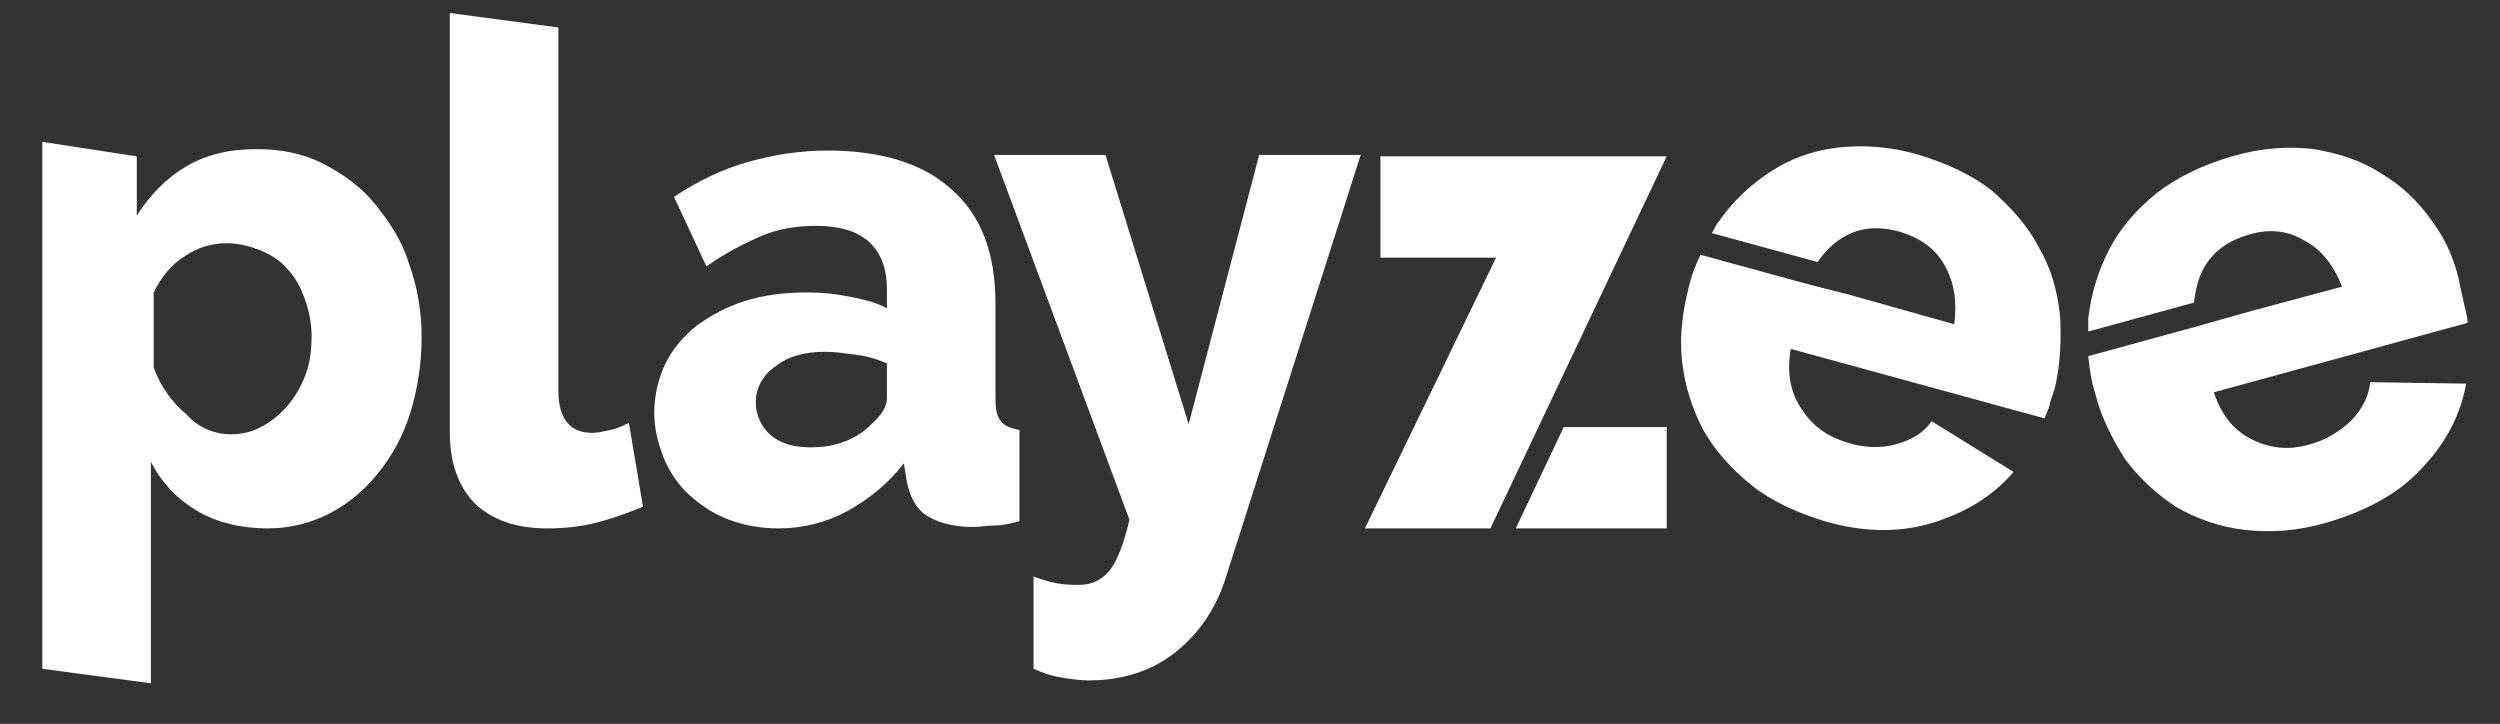 <?xml version="1.0" encoding="UTF-8"?><svg width="411" height="119" viewBox="0 0 411 119" fill="none" xmlns="http://www.w3.org/2000/svg">
<rect x="0" y="0" width="411" height="119" fill="#333333" stroke="none"/>
<path d="M44.044 86.87C39.64 86.87 35.699 85.918 32.453 84.014C29.208 82.11 26.658 79.492 24.804 75.922V112.336L6.954 109.956V23.324L22.486 25.704V35.462C24.572 32.13 27.354 29.274 30.599 27.37C33.844 25.466 37.553 24.514 42.19 24.514C46.13 24.514 49.839 25.228 53.085 26.894C56.33 28.56 59.343 30.702 61.662 33.558C63.98 36.414 66.066 39.508 67.225 43.316C68.616 47.124 69.311 51.17 69.311 55.454C69.311 59.976 68.616 64.022 67.457 67.83C66.298 71.638 64.443 74.97 62.125 77.826C59.807 80.682 57.257 82.824 54.012 84.49C51.23 85.918 47.753 86.87 44.044 86.87ZM38.017 71.4C39.871 71.4 41.726 70.924 43.349 69.972C44.971 69.02 46.362 67.83 47.521 66.402C48.68 64.974 49.608 63.308 50.303 61.404C50.998 59.5 51.23 57.358 51.23 55.216C51.23 53.074 50.767 50.932 50.071 49.028C49.376 47.124 48.448 45.458 47.289 44.268C46.13 42.84 44.508 41.888 42.885 41.174C41.031 40.46 39.176 39.984 37.322 39.984C34.772 39.984 32.453 40.698 30.367 42.126C28.049 43.554 26.426 45.696 25.267 48.076V60.452C26.426 63.546 28.281 66.164 30.599 68.068C32.685 70.448 35.467 71.4 38.017 71.4Z" fill="white"/>
<path d="M73.948 2.142L91.797 4.522V64.26C91.797 68.782 93.651 71.162 97.361 71.162C98.288 71.162 99.215 70.924 100.374 70.686C101.533 70.448 102.46 69.972 103.388 69.496L105.706 83.3C103.388 84.252 100.838 85.204 98.056 85.918C95.274 86.632 92.493 86.87 89.943 86.87C84.843 86.87 80.902 85.442 78.12 82.824C75.338 79.968 73.948 76.16 73.948 70.924V2.142Z" fill="white"/>
<path d="M127.959 86.87C125.178 86.87 122.396 86.394 119.846 85.442C117.296 84.49 115.21 83.062 113.355 81.396C111.501 79.73 110.11 77.588 109.183 75.446C108.255 73.066 107.56 70.686 107.56 67.83C107.56 64.974 108.255 62.118 109.415 59.738C110.574 57.358 112.428 55.216 114.514 53.55C116.832 51.884 119.382 50.456 122.396 49.504C125.409 48.552 128.887 48.076 132.596 48.076C135.146 48.076 137.464 48.314 139.782 48.79C142.1 49.266 144.186 49.742 145.809 50.694V47.6C145.809 40.698 141.868 37.128 134.218 37.128C130.973 37.128 127.959 37.604 125.178 38.794C122.396 39.984 119.151 41.65 116.137 43.792L110.805 32.368C114.746 29.75 118.687 27.846 122.86 26.656C127.032 25.466 131.437 24.752 136.073 24.752C144.882 24.752 151.836 26.894 156.472 31.178C161.34 35.462 163.658 41.65 163.658 49.98V65.45C163.658 67.354 163.89 68.544 164.585 69.258C165.049 69.972 166.208 70.448 167.599 70.686V85.68C165.976 86.156 164.585 86.394 163.426 86.394C162.267 86.394 161.108 86.632 159.949 86.632C156.704 86.632 154.154 85.918 152.299 84.728C150.445 83.538 149.518 81.396 149.054 79.016L148.591 76.16C146.041 79.492 142.795 82.11 139.318 84.014C135.841 85.918 131.9 86.87 127.959 86.87ZM133.291 73.542C135.146 73.542 137 73.304 138.854 72.59C140.709 71.876 142.1 70.924 143.259 69.734C144.882 68.306 145.809 66.878 145.809 65.45V59.738C144.186 59.024 142.563 58.548 140.709 58.31C138.854 58.072 137.232 57.834 135.609 57.834C132.364 57.834 129.582 58.548 127.496 60.214C125.409 61.642 124.25 63.784 124.25 66.164C124.25 68.306 125.178 70.21 126.8 71.638C128.655 73.066 130.741 73.542 133.291 73.542Z" fill="white"/>
<path d="M169.685 94.724C171.076 95.2 172.467 95.676 173.858 95.914C175.249 96.152 176.408 96.152 177.335 96.152C179.421 96.152 181.044 95.438 182.435 93.772C183.594 92.344 184.753 89.488 185.68 85.442L163.426 25.466H181.739L195.416 69.734L207.007 25.466H223.697L201.443 95.2C199.821 100.198 197.039 104.244 193.098 107.338C189.157 110.432 184.289 111.86 178.958 111.86C177.567 111.86 175.944 111.622 174.553 111.384C172.931 111.146 171.54 110.67 169.917 109.956V94.724H169.685Z" fill="white"/>
<path d="M273.768 25.704H254.064H226.942V42.364H245.951L224.393 86.87H233.897H244.56H245.024L274 25.704H273.768Z" fill="white"/>
<path d="M257.078 70.21L249.196 86.87H274V70.21H257.078Z" fill="white"/>
<path d="M338.675 51.884C338.212 47.838 337.284 44.268 335.198 40.698C333.344 37.128 330.794 34.272 327.548 31.416C324.303 28.798 320.13 26.894 315.494 25.466C310.626 24.038 306.222 23.8 302.049 24.276C297.876 24.752 294.168 26.18 290.922 28.322C287.677 30.464 284.895 33.082 282.577 36.414C282.113 36.89 281.882 37.604 281.418 38.318L298.804 43.078C299.963 41.412 301.354 39.984 302.976 39.032C305.758 37.366 308.772 37.128 312.249 38.08C315.494 39.032 318.044 40.698 319.667 43.554C321.289 46.41 321.753 49.504 321.289 53.312L304.367 48.552L296.949 46.648L279.563 41.888C278.636 43.792 277.941 45.696 277.477 47.838C276.55 51.646 276.086 55.692 276.55 59.5C277.014 63.546 278.173 67.116 280.027 70.686C281.882 74.018 284.663 77.112 287.909 79.73C291.154 82.348 295.327 84.252 299.963 85.68C306.453 87.584 312.481 87.584 317.812 85.918C323.144 84.252 327.548 81.634 331.025 77.588L317.58 69.258C316.19 71.162 314.335 72.352 311.553 73.066C309.003 73.78 306.222 73.542 303.904 72.828C300.658 71.876 298.108 70.21 296.254 67.354C294.399 64.736 293.704 61.404 294.399 57.358L336.125 68.782C336.357 68.068 336.821 67.354 337.052 66.164C337.284 65.212 337.748 64.26 337.98 63.07C338.675 59.738 338.907 55.93 338.675 51.884Z" fill="white"/>
<path d="M399.873 36.414C397.555 33.082 394.773 30.464 391.528 28.56C388.283 26.418 384.574 25.228 380.401 24.514C376.228 24.038 371.824 24.276 366.956 25.704C362.088 27.132 358.147 29.036 354.67 31.654C351.425 34.272 348.643 37.366 346.789 40.936C344.934 44.506 343.775 48.314 343.311 52.36C343.311 53.074 343.311 53.788 343.311 54.502L360.697 49.742C360.929 47.6 361.393 45.696 362.32 44.03C363.943 41.174 366.492 39.508 369.738 38.556C372.983 37.604 375.997 37.842 378.778 39.508C381.56 40.936 383.646 43.554 385.037 47.124L369.97 51.17L360.697 53.788L343.311 58.548C343.543 60.69 343.775 62.594 344.47 64.736C345.398 68.544 347.252 72.114 349.338 75.446C351.657 78.54 354.438 81.158 357.684 83.3C360.929 85.204 364.87 86.632 369.042 87.108C373.215 87.584 377.619 87.346 382.487 85.918C388.978 84.014 394.31 81.158 398.019 77.112C401.959 73.066 404.509 68.306 405.437 63.07L389.674 62.832C389.442 65.212 388.283 67.354 386.428 69.258C384.342 71.162 382.256 72.352 379.706 73.066C376.46 74.018 373.447 73.78 370.433 72.352C367.42 70.924 365.333 68.544 363.943 64.498L405.668 53.074C405.668 52.36 405.437 51.408 405.205 50.456C404.973 49.504 404.741 48.314 404.509 47.362C403.814 43.316 402.191 39.508 399.873 36.414Z" fill="white"/>
</svg>
